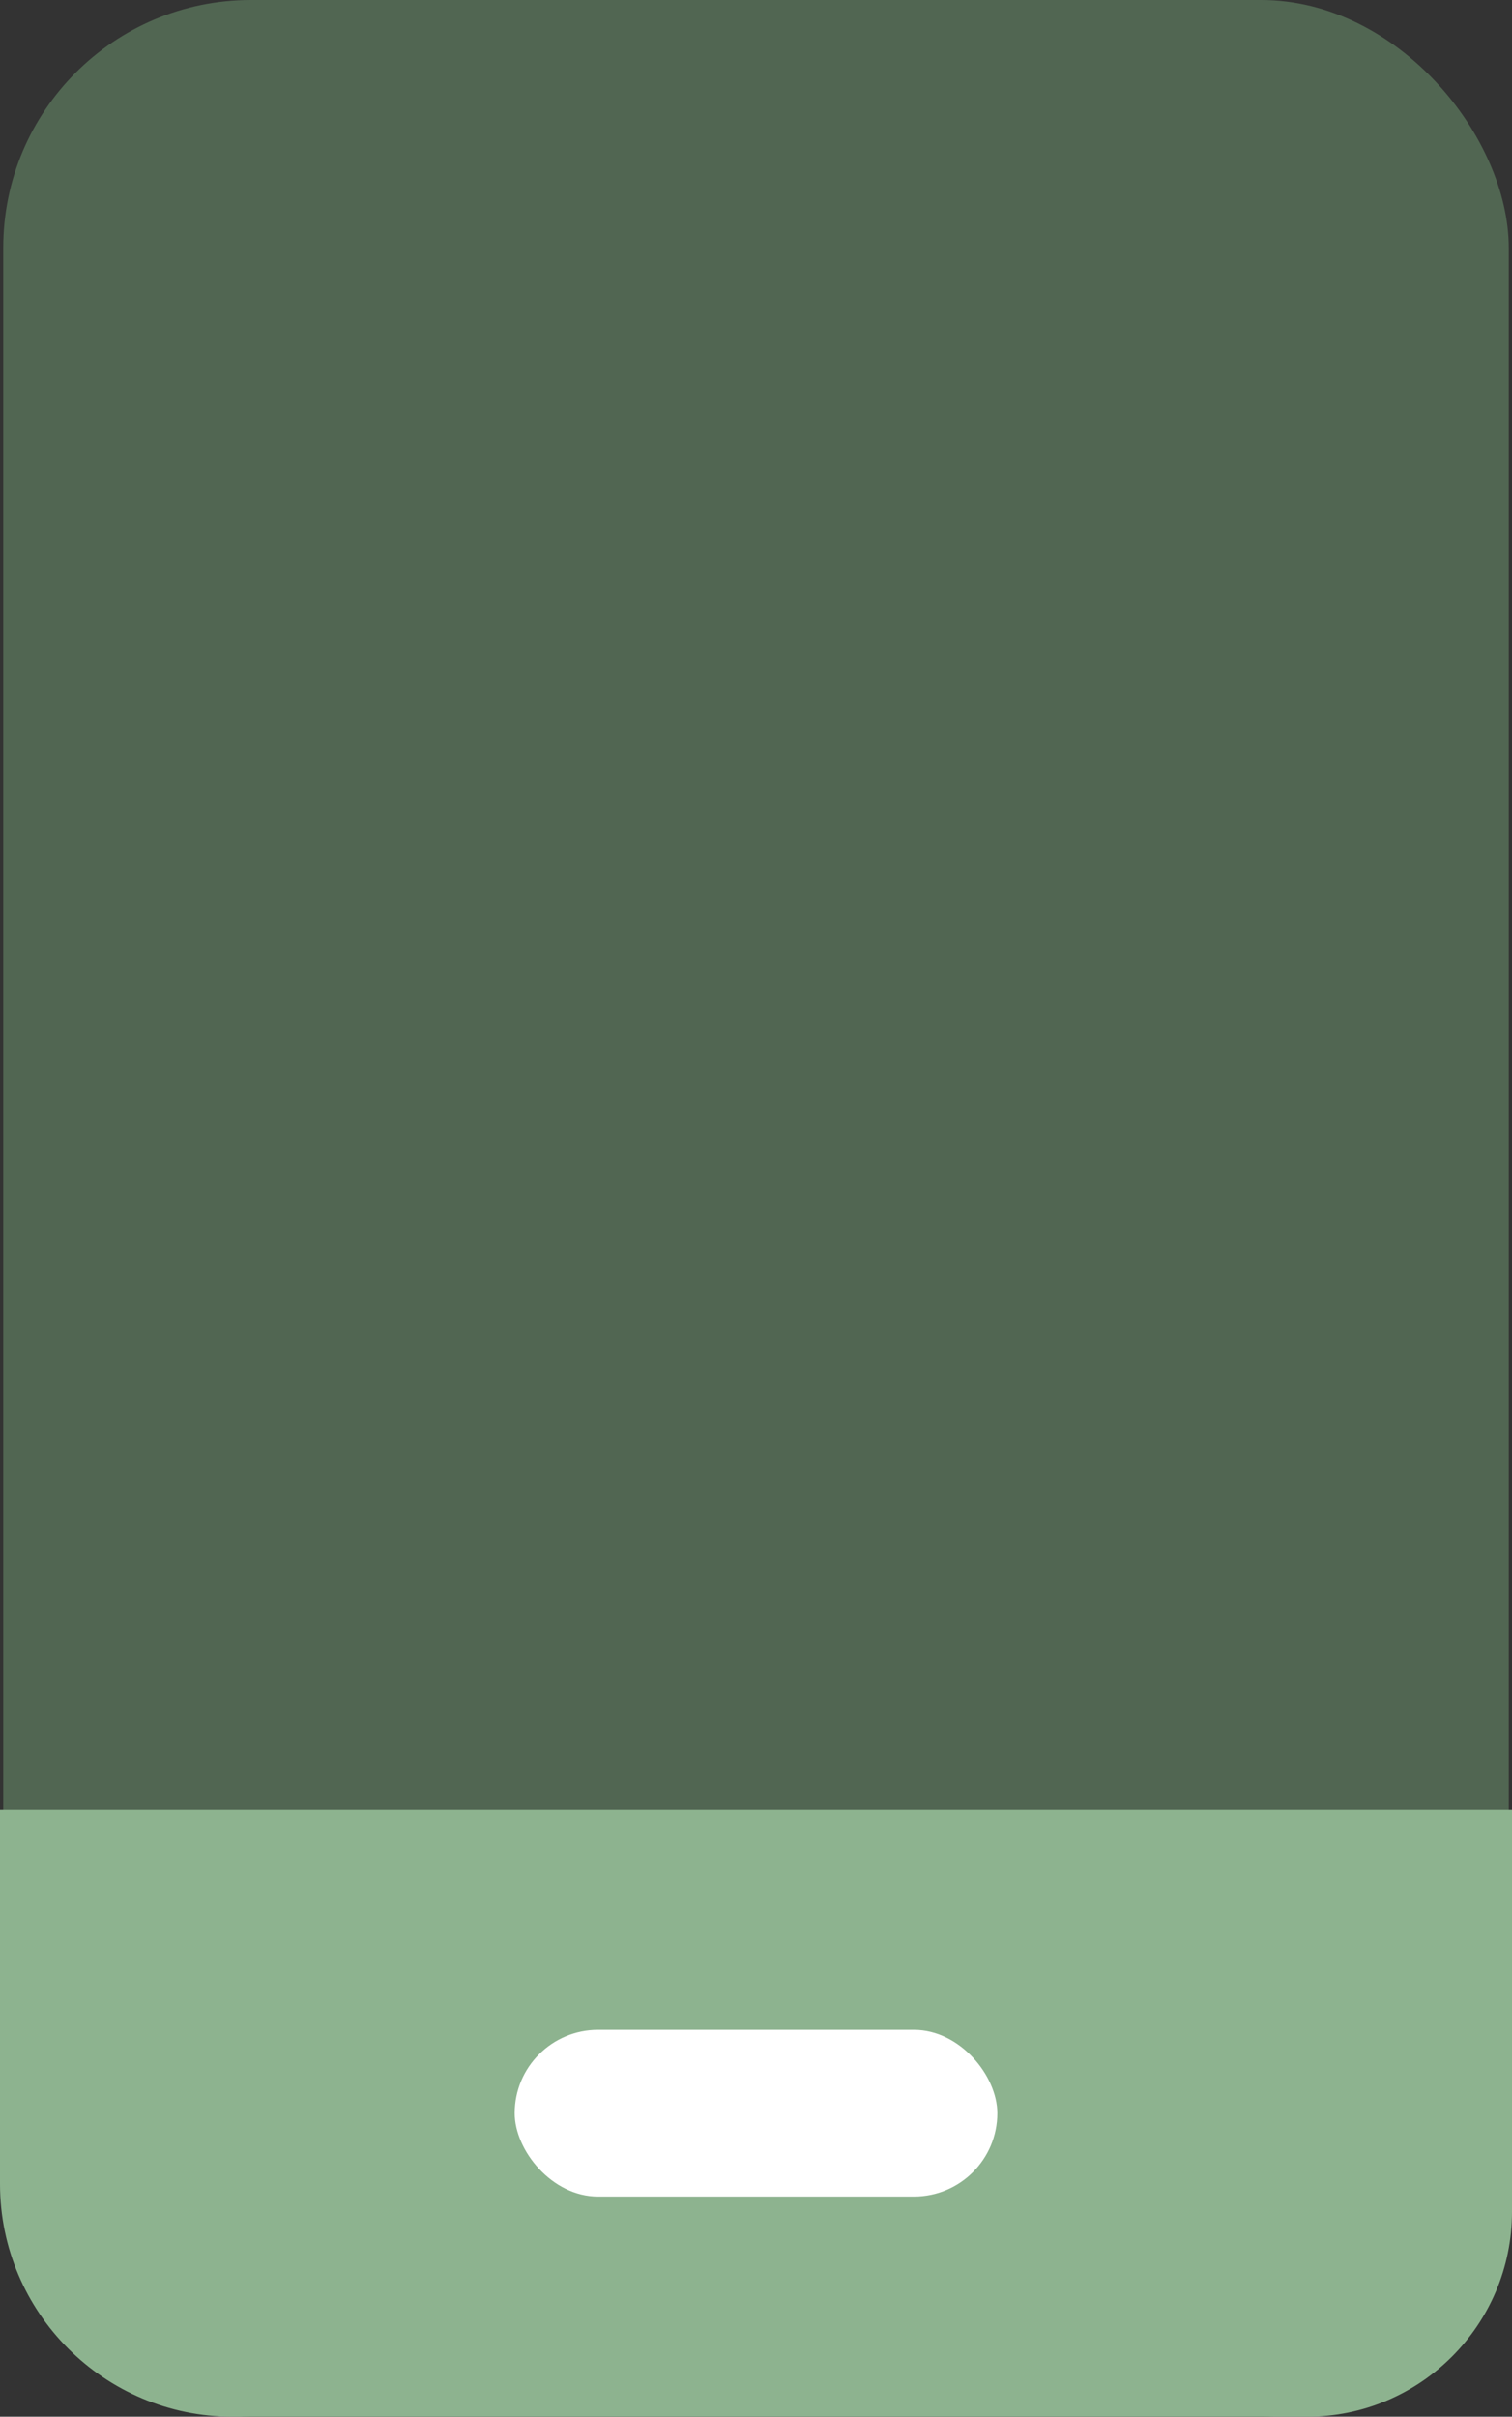 <?xml version="1.0" encoding="UTF-8"?><svg id="Layer_1" xmlns="http://www.w3.org/2000/svg" viewBox="0 0 149.71 239.15"><rect x="0" y="0" width="149.71" height="239.15" fill="#333333" stroke="none"/><defs><style>.cls-1{fill:#fff;}.cls-2{fill:#8db38f;}.cls-3{fill:#516652;}</style></defs><rect class="cls-3" x=".32" width="149.07" height="239.15" rx="24.52" ry="24.52"/><path class="cls-2" d="M0,179.07H149.71v39.79c0,11.2-9.09,20.29-20.29,20.29H23.03c-12.71,0-23.03-10.32-23.03-23.03v-37.05H0Z"/><rect class="cls-1" x="50.96" y="200.87" width="47.79" height="16.49" rx="8.25" ry="8.25"/></svg>